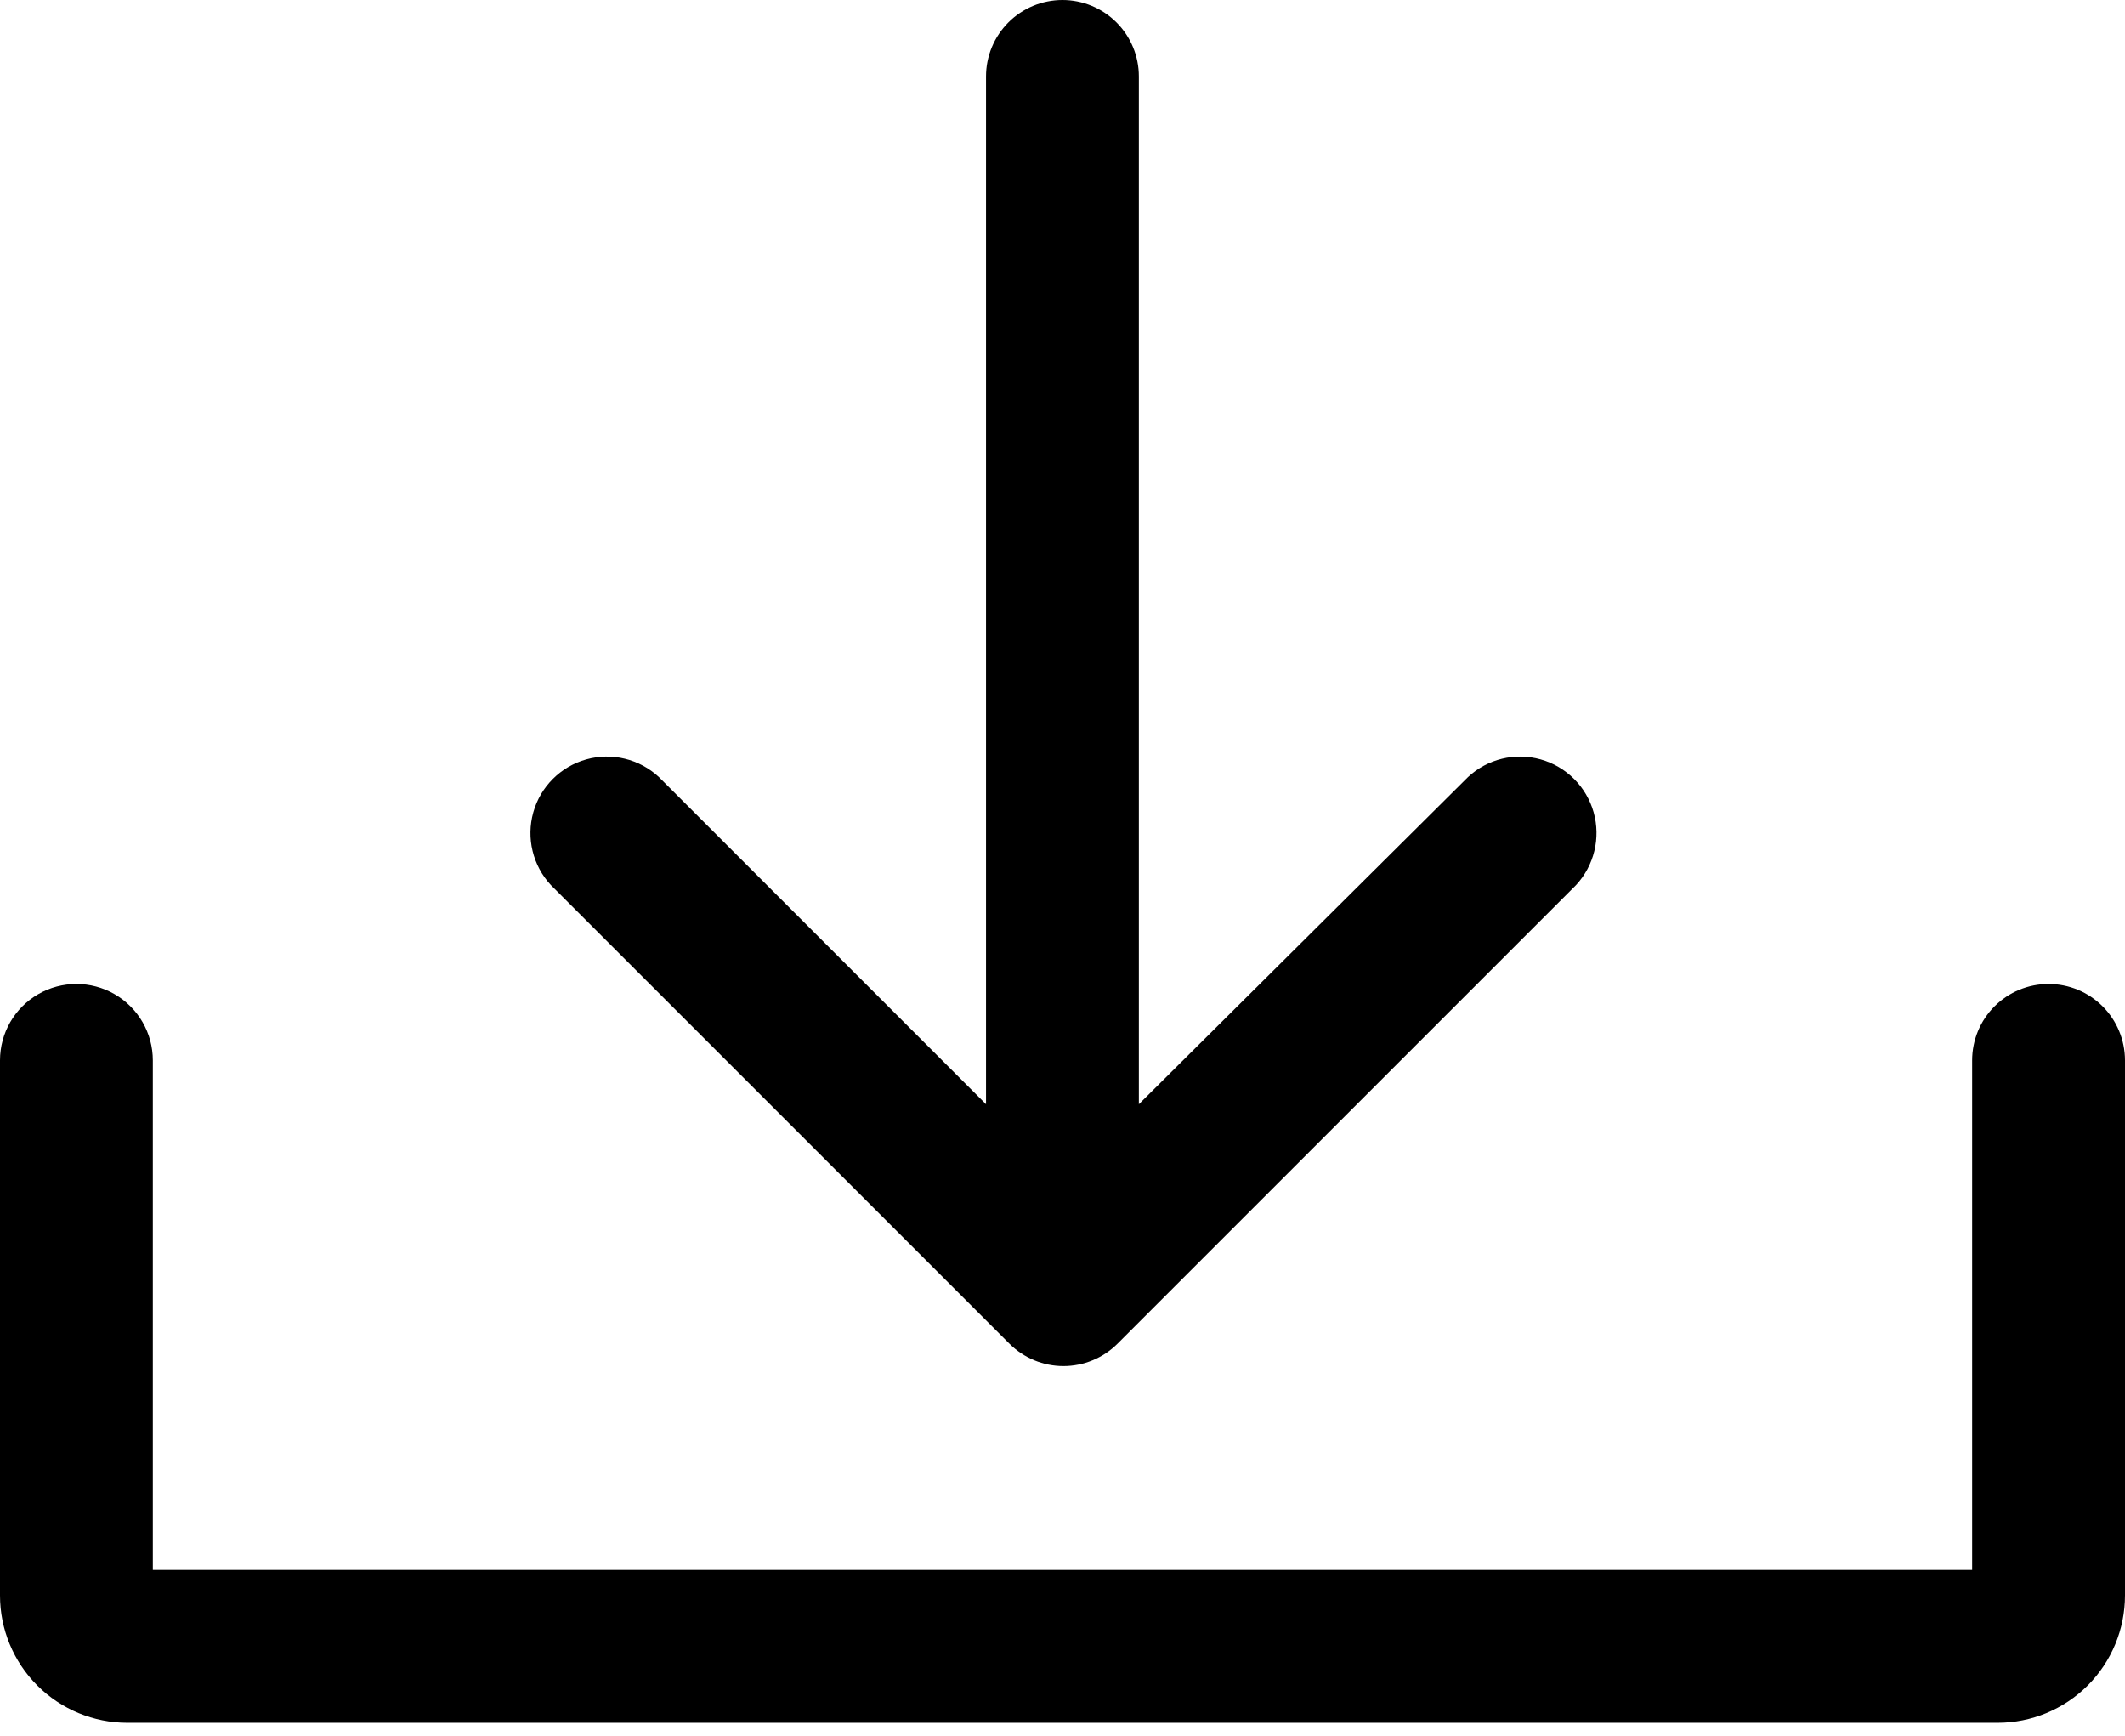<?xml version="1.0" encoding="UTF-8"?> <svg xmlns="http://www.w3.org/2000/svg" width="142" height="116" viewBox="0 0 142 116" fill="none"> <path d="M136.893 65.74C135.538 65.74 134.239 66.278 133.282 67.236C132.324 68.193 131.786 69.492 131.786 70.847V104.892H10.213V70.847C10.213 69.022 9.239 67.336 7.66 66.424C6.079 65.512 4.133 65.512 2.553 66.424C0.973 67.336 0 69.022 0 70.847V106.594V106.593C0 108.85 0.896 111.016 2.492 112.612C4.088 114.208 6.253 115.104 8.511 115.104H133.489C135.747 115.104 137.912 114.208 139.508 112.612C141.104 111.016 142 108.85 142 106.593V70.846V70.847C142 69.492 141.462 68.193 140.505 67.236C139.547 66.278 138.248 65.74 136.894 65.74H136.893Z" fill="black"></path> <path d="M70.998 0C69.643 0 68.344 0.538 67.387 1.496C66.429 2.454 65.891 3.752 65.891 5.107V73.777L44.035 51.92C42.731 50.705 40.889 50.257 39.174 50.739C37.458 51.22 36.117 52.561 35.637 54.277C35.156 55.991 35.602 57.834 36.817 59.138L67.457 89.778V89.777C68.415 90.734 69.713 91.271 71.066 91.271C72.419 91.271 73.717 90.734 74.675 89.777L105.315 59.137L105.314 59.138C106.529 57.834 106.977 55.991 106.496 54.277C106.014 52.561 104.673 51.22 102.958 50.739C101.243 50.257 99.401 50.705 98.097 51.92L76.104 73.777V5.107C76.104 3.752 75.567 2.454 74.608 1.496C73.651 0.538 72.352 0 70.997 0H70.998Z" fill="black"></path> </svg> 